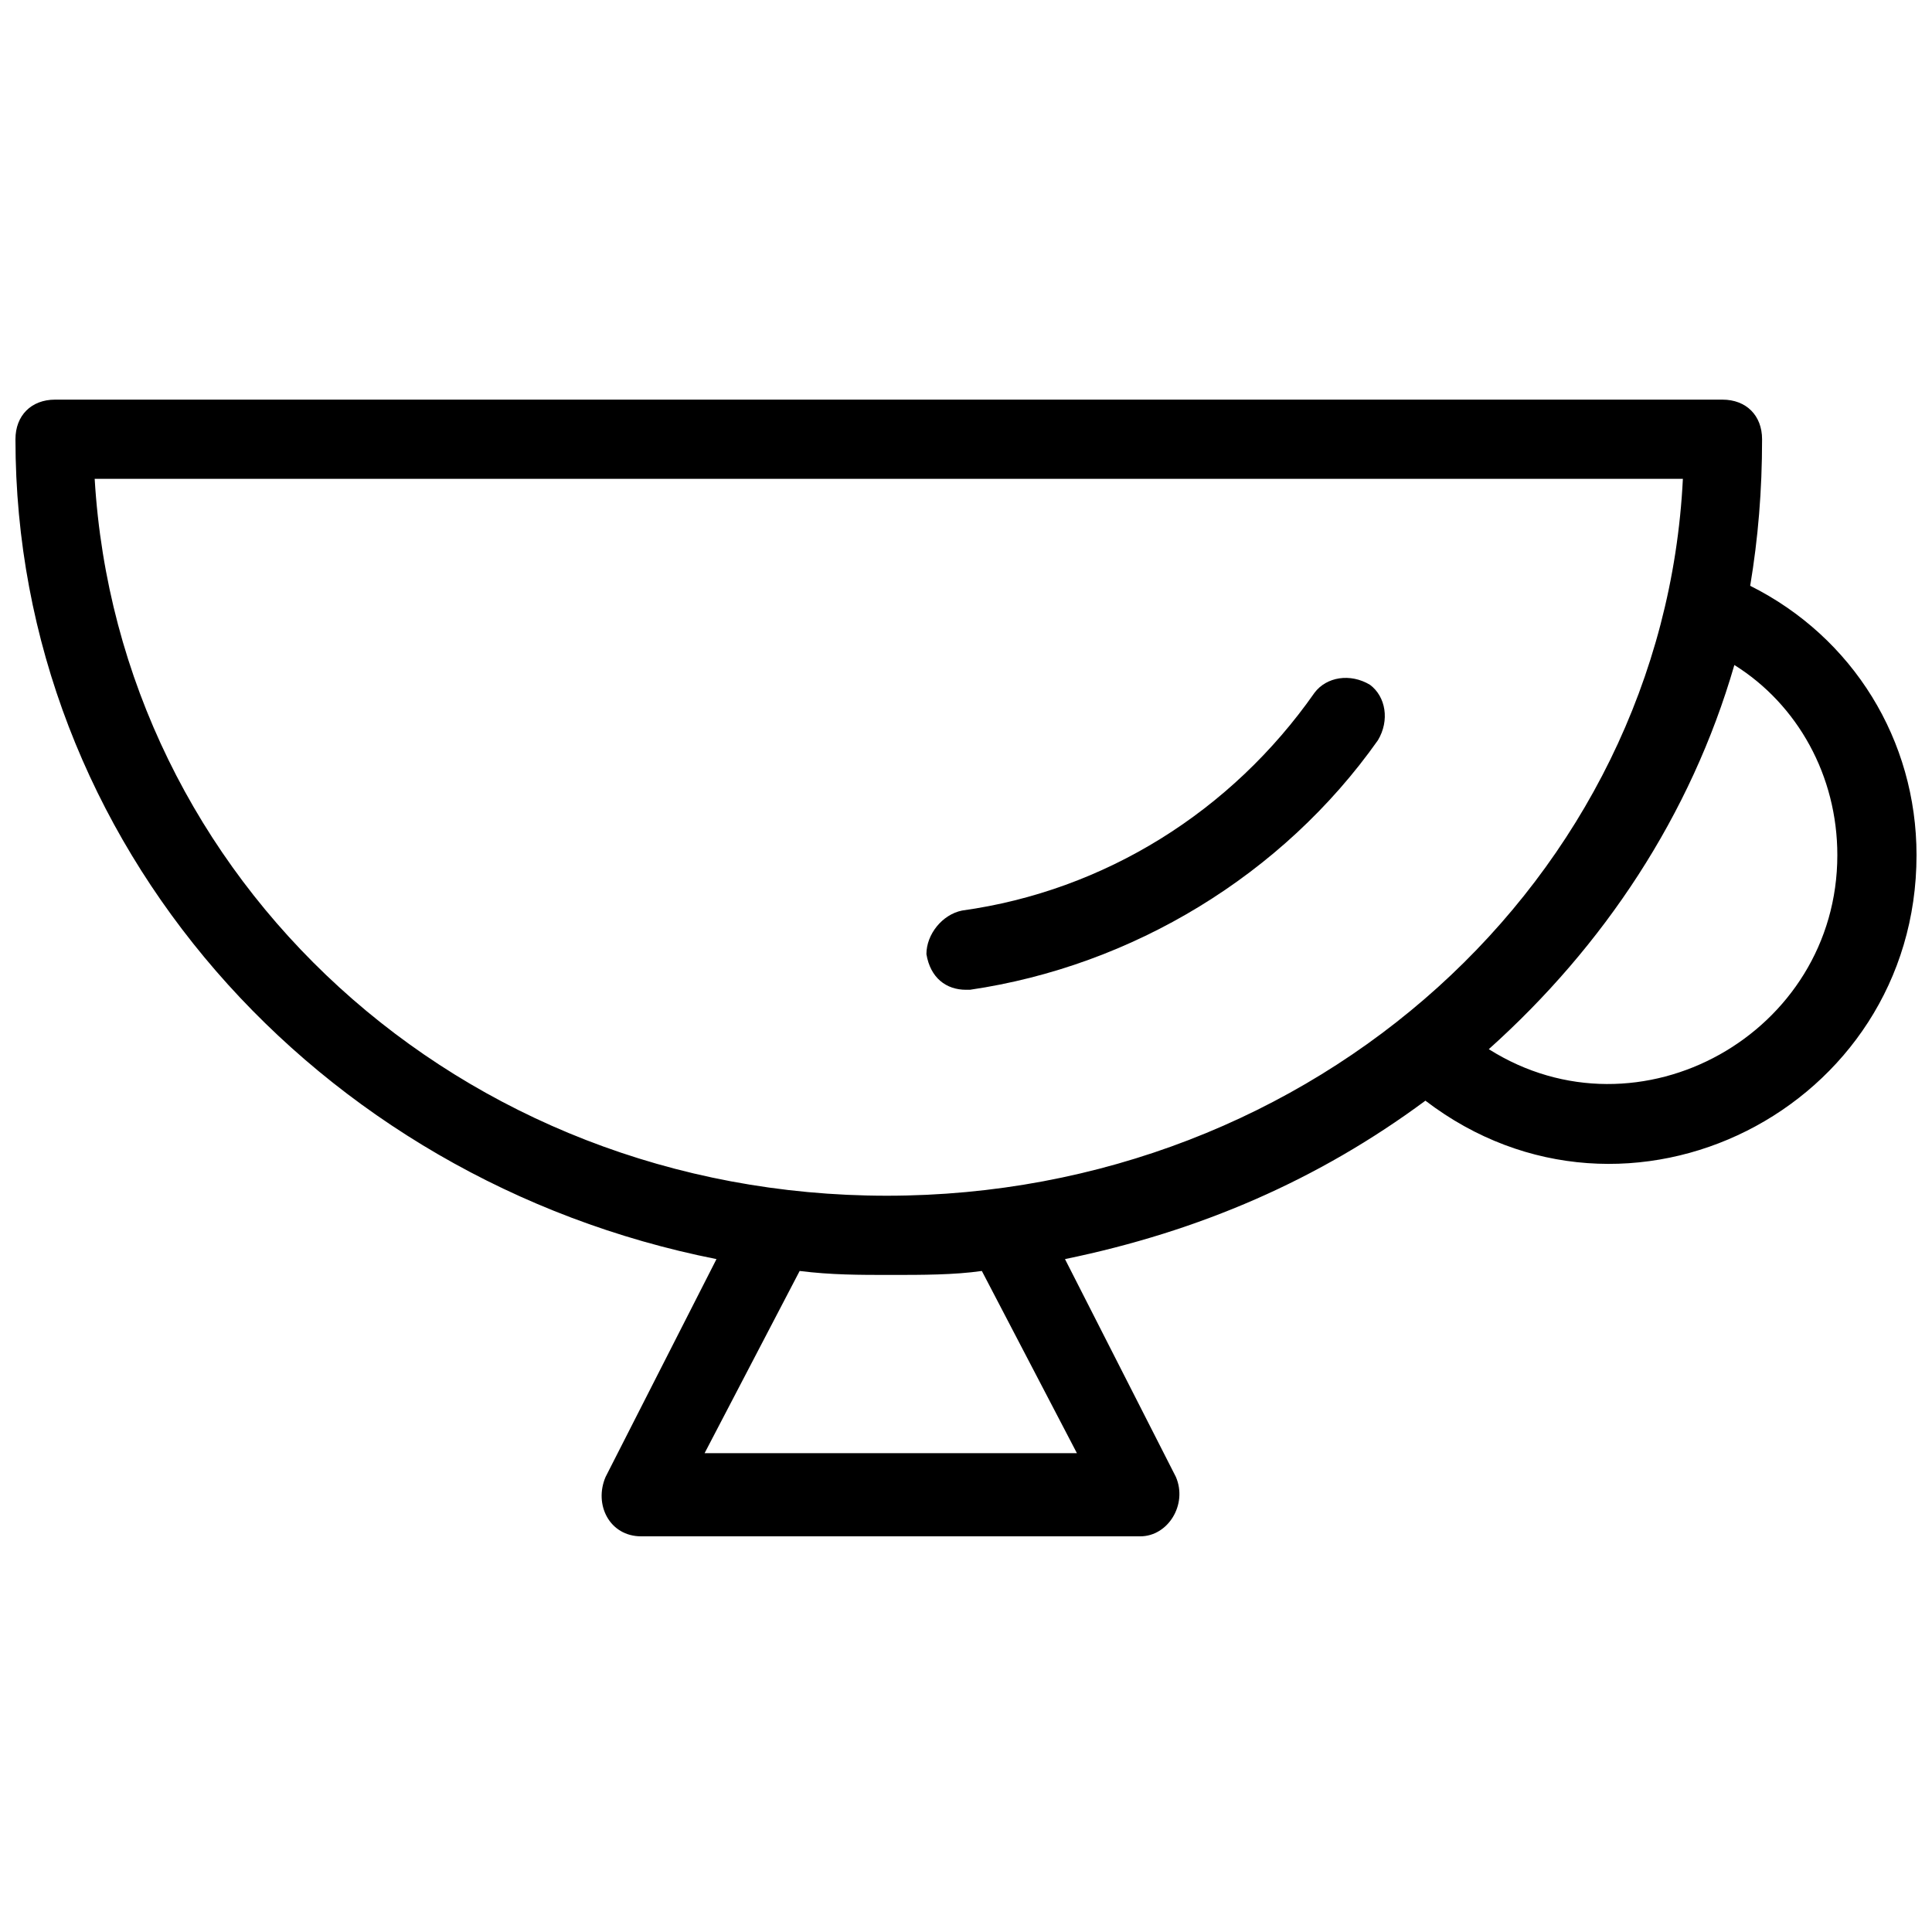 <?xml version="1.0" encoding="UTF-8"?>
<!-- Uploaded to: SVG Repo, www.svgrepo.com, Generator: SVG Repo Mixer Tools -->
<svg width="800px" height="800px" version="1.1" viewBox="144 144 512 512" xmlns="http://www.w3.org/2000/svg">
 <defs>
  <clipPath id="a">
   <path d="m148.09 249h503.81v303h-503.81z"/>
  </clipPath>
 </defs>
 <path d="m400 406.3h1.051c43.035-6.297 82.918-30.438 108.11-66.125 3.148-5.246 2.098-11.547-2.098-14.695-5.246-3.148-11.547-2.098-14.695 2.098-22.043 31.488-55.629 52.48-93.414 57.727-5.246 1.051-9.445 6.297-9.445 11.547 1.043 6.301 5.242 9.449 10.492 9.449z"/>
 <g clip-path="url(#a)">
  <path d="m607.82 299.24c2.098-12.594 3.148-25.191 3.148-38.836 0-6.297-4.199-10.496-10.496-10.496h-441.88c-6.297 0-10.496 4.199-10.496 10.496 0 107.06 79.77 196.28 185.78 217.27l-29.391 57.727c-3.148 7.348 1.051 15.742 9.445 15.742h132.25c7.348 0 12.594-8.398 9.445-15.742l-29.391-57.727c35.688-7.348 67.176-20.992 95.516-41.984 53.531 40.934 130.15 2.098 130.15-65.074 0-30.441-16.793-57.73-44.082-71.375zm-438.73-28.34h420.89c-5.246 106.01-97.613 189.98-210.97 189.98-113.36 0-203.62-83.969-209.92-189.98zm260.3 258.2h-98.664l25.191-48.281c8.398 1.051 15.742 1.051 24.141 1.051 8.398 0 16.793 0 24.141-1.051zm109.16-107.06c30.438-27.289 53.531-61.926 65.074-101.81 16.793 10.496 27.289 29.391 27.289 50.383 0 47.23-52.48 76.621-92.363 51.43z"/>
 </g>
</svg>